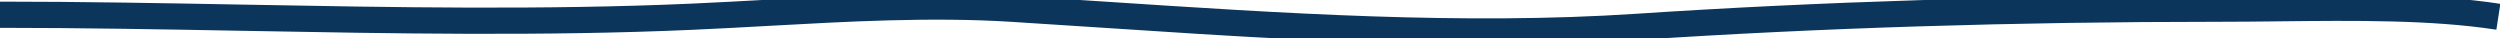 <svg xmlns="http://www.w3.org/2000/svg" xmlns:xlink="http://www.w3.org/1999/xlink" width="286.255" height="4.357" viewBox="0 0 286.255 4.357"><defs><clipPath id="a"><rect width="286.255" height="4.357" fill="none" stroke="#0b355b" stroke-width="3"/></clipPath></defs><g transform="translate(0 0)"><g transform="translate(0 0)" clip-path="url(#a)"><path d="M170.14,5.107c-14.561,0-29.342-.974-43.774-1.925-3.515-.232-7.149-.471-10.687-.69-9.065-.56-18.561-.034-27.743.475-2.857.158-5.812.322-8.7.449-16.95.748-34.387.426-51.25.115C18.8,3.362,9.3,3.187,0,3.187v-3c9.331,0,18.844.176,28.043.345,16.817.31,34.206.631,51.063-.113C81.974.293,84.92.13,87.769-.028c9.269-.513,18.853-1.044,28.094-.474,3.544.219,7.181.459,10.7.69,20.142,1.327,40.969,2.7,60.812,1.387C208.221.195,230.62-.5,253.95-.5c2.293,0,4.682-.026,6.993-.052,8.687-.1,17.671-.194,25.353.992L285.838,3.4c-7.438-1.148-16.3-1.051-24.862-.957-2.319.025-4.717.052-7.026.052-23.264,0-45.6.7-66.378,2.074C181.822,4.949,176,5.107,170.14,5.107Z" transform="translate(0 0)" fill="#0b355b"/></g></g></svg>